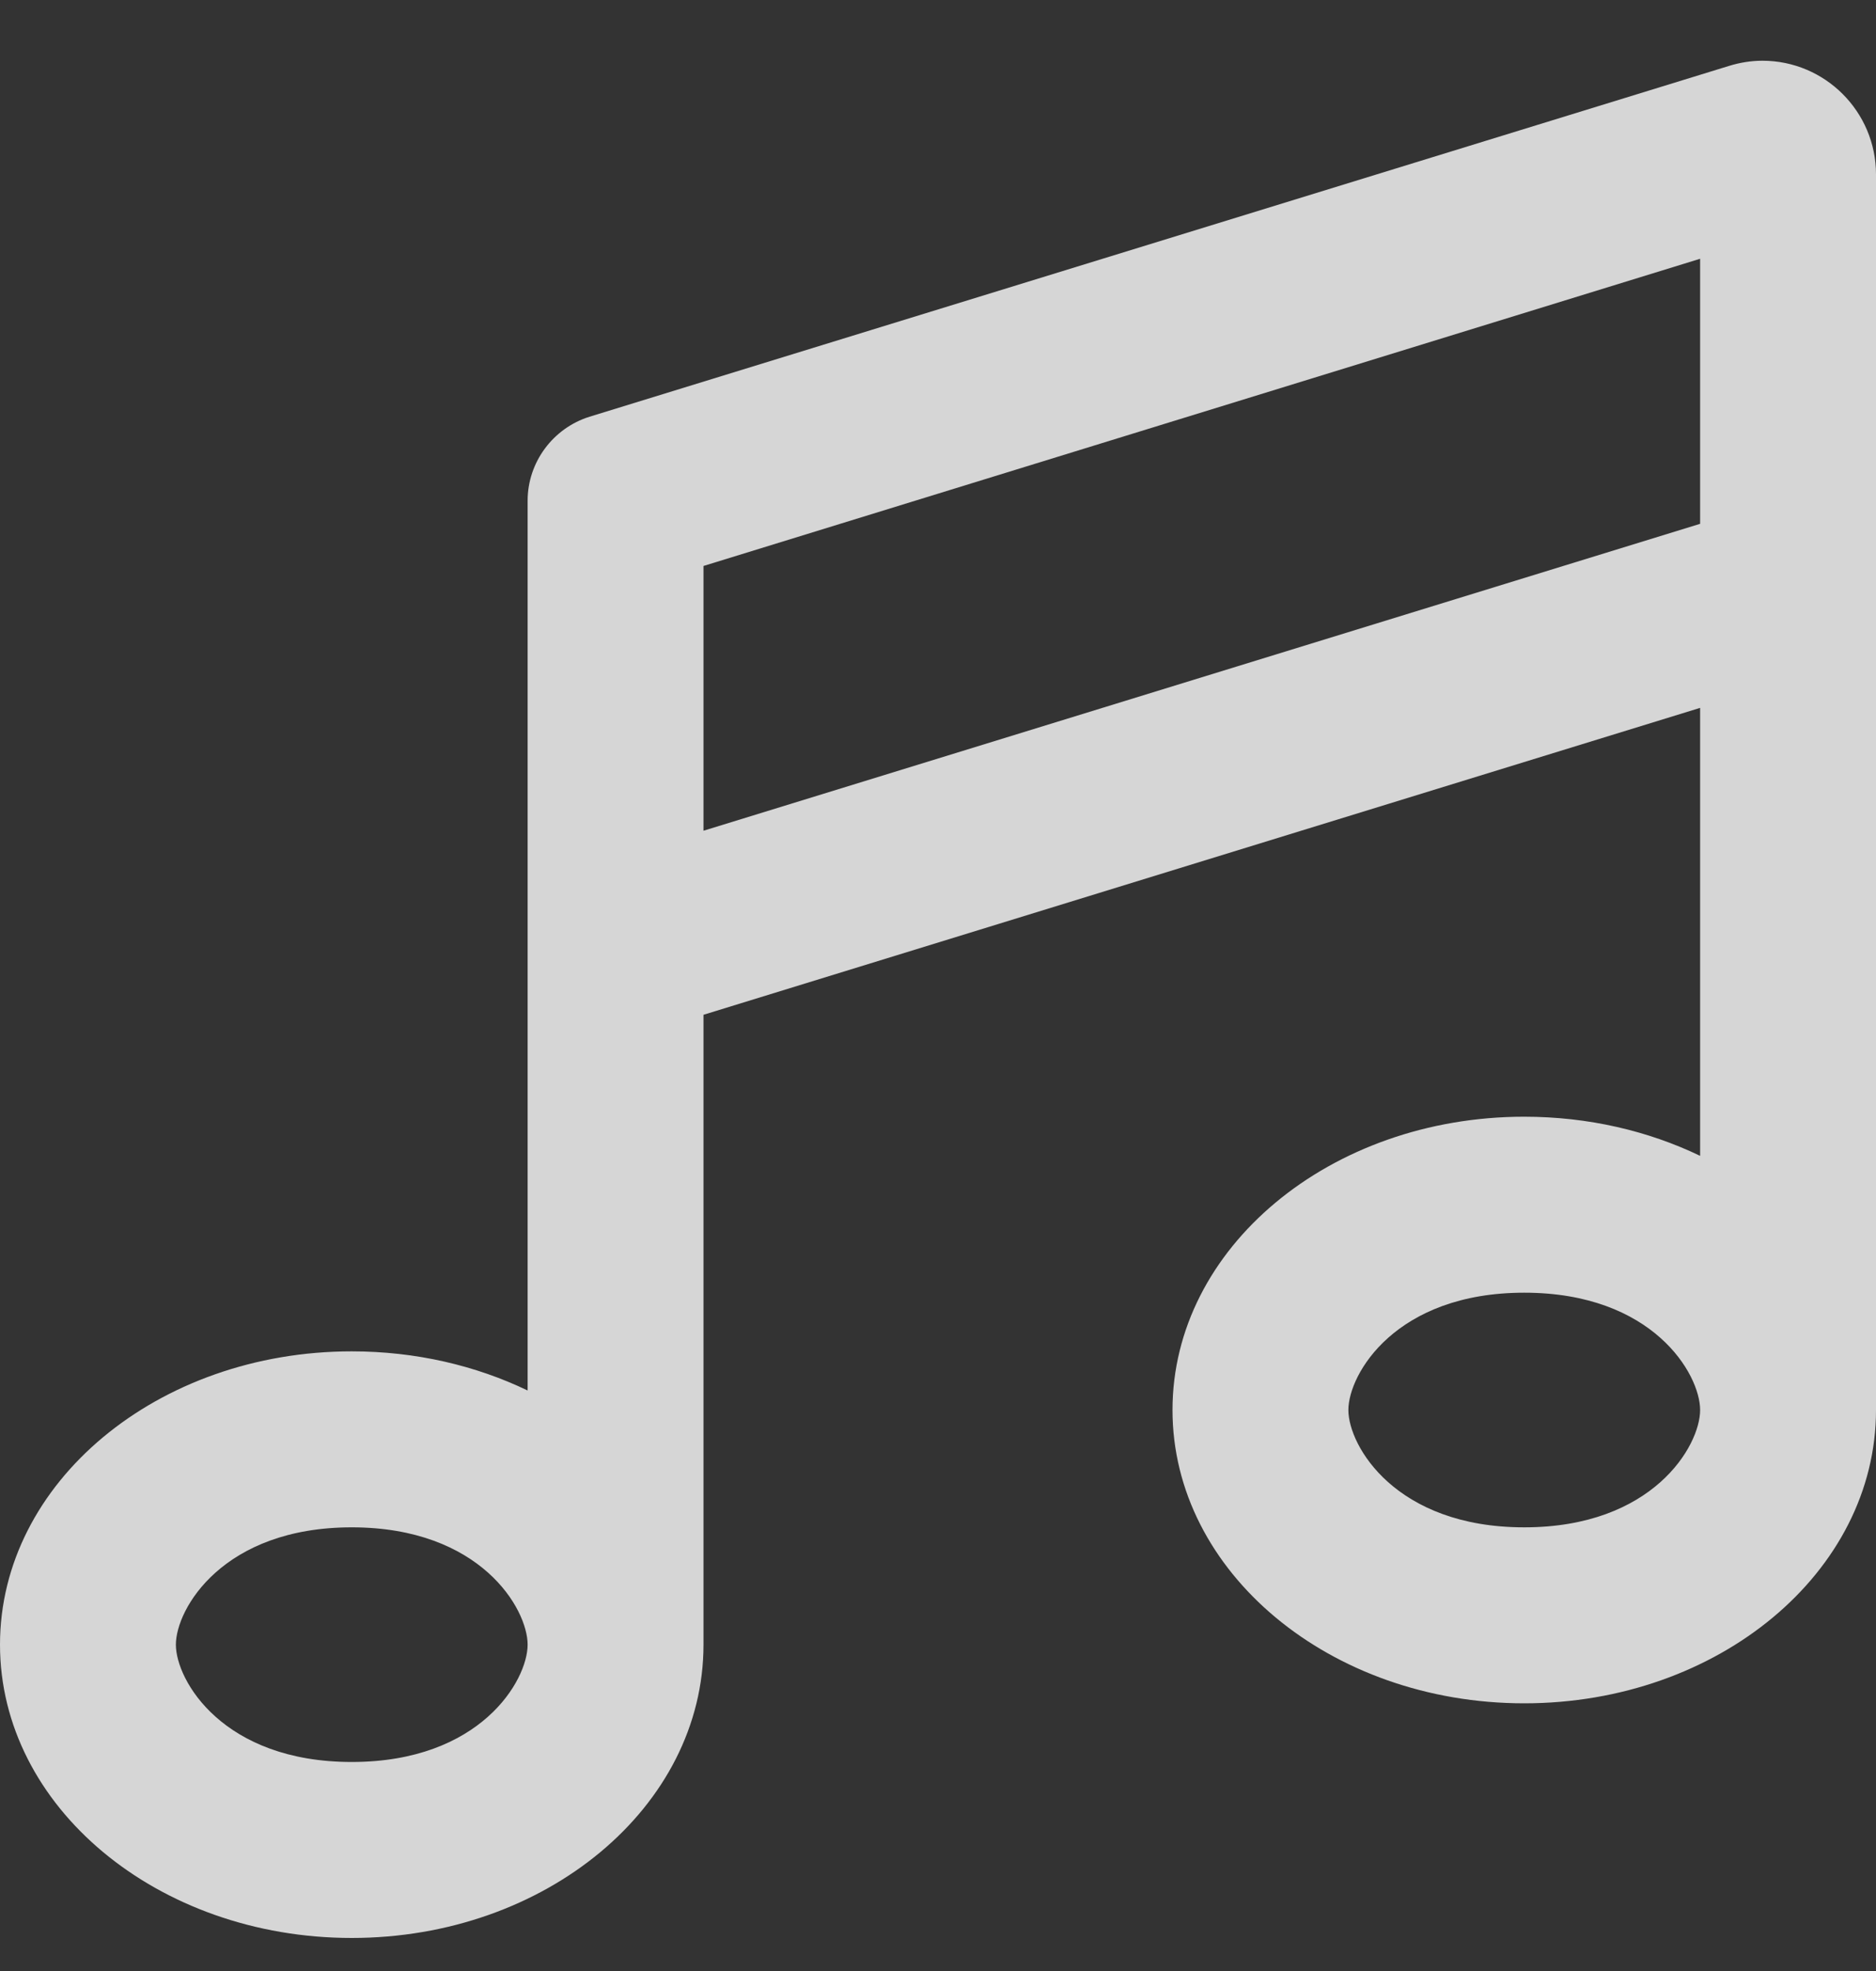 <svg width="20" height="21" viewBox="0 0 20 21" fill="none" xmlns="http://www.w3.org/2000/svg">
<rect x="0" y="0" width="20" height="21" fill="#333333" stroke="none"/>
<g clip-path="url(#clip0_2950_1491)">
<path d="M20 1.858C20 1.19 19.457 0.647 18.789 0.647C18.668 0.647 18.547 0.667 18.434 0.702L6.285 4.44C5.895 4.562 5.625 4.925 5.625 5.335V10.023V14.815C5.074 14.55 4.434 14.398 3.75 14.398C1.68 14.398 0 15.796 0 17.523C0 19.249 1.68 20.648 3.75 20.648C5.82 20.648 7.5 19.249 7.5 17.523V10.812L18.125 7.542V12.315C17.574 12.05 16.934 11.898 16.25 11.898C14.18 11.898 12.5 13.296 12.5 15.023C12.5 16.749 14.18 18.148 16.25 18.148C18.32 18.148 20 16.749 20 15.023V6.296C20 6.28 20 6.269 20 6.253V1.858ZM18.125 15.023C18.125 15.405 17.621 16.273 16.25 16.273C14.879 16.273 14.375 15.405 14.375 15.023C14.375 14.64 14.879 13.773 16.25 13.773C17.621 13.773 18.125 14.64 18.125 15.023ZM5.625 17.523C5.625 17.905 5.121 18.773 3.75 18.773C2.379 18.773 1.875 17.905 1.875 17.523C1.875 17.14 2.379 16.273 3.75 16.273C5.121 16.273 5.625 17.14 5.625 17.523ZM18.125 5.581L7.5 8.851V6.03L18.125 2.757V5.577V5.581Z" fill="white" fill-opacity="0.8"/>
</g>
<defs>
<clipPath id="clip0_2950_1491">
<rect width="20" height="20" fill="white" transform="translate(0 0.647)"/>
</clipPath>
</defs>
</svg>
